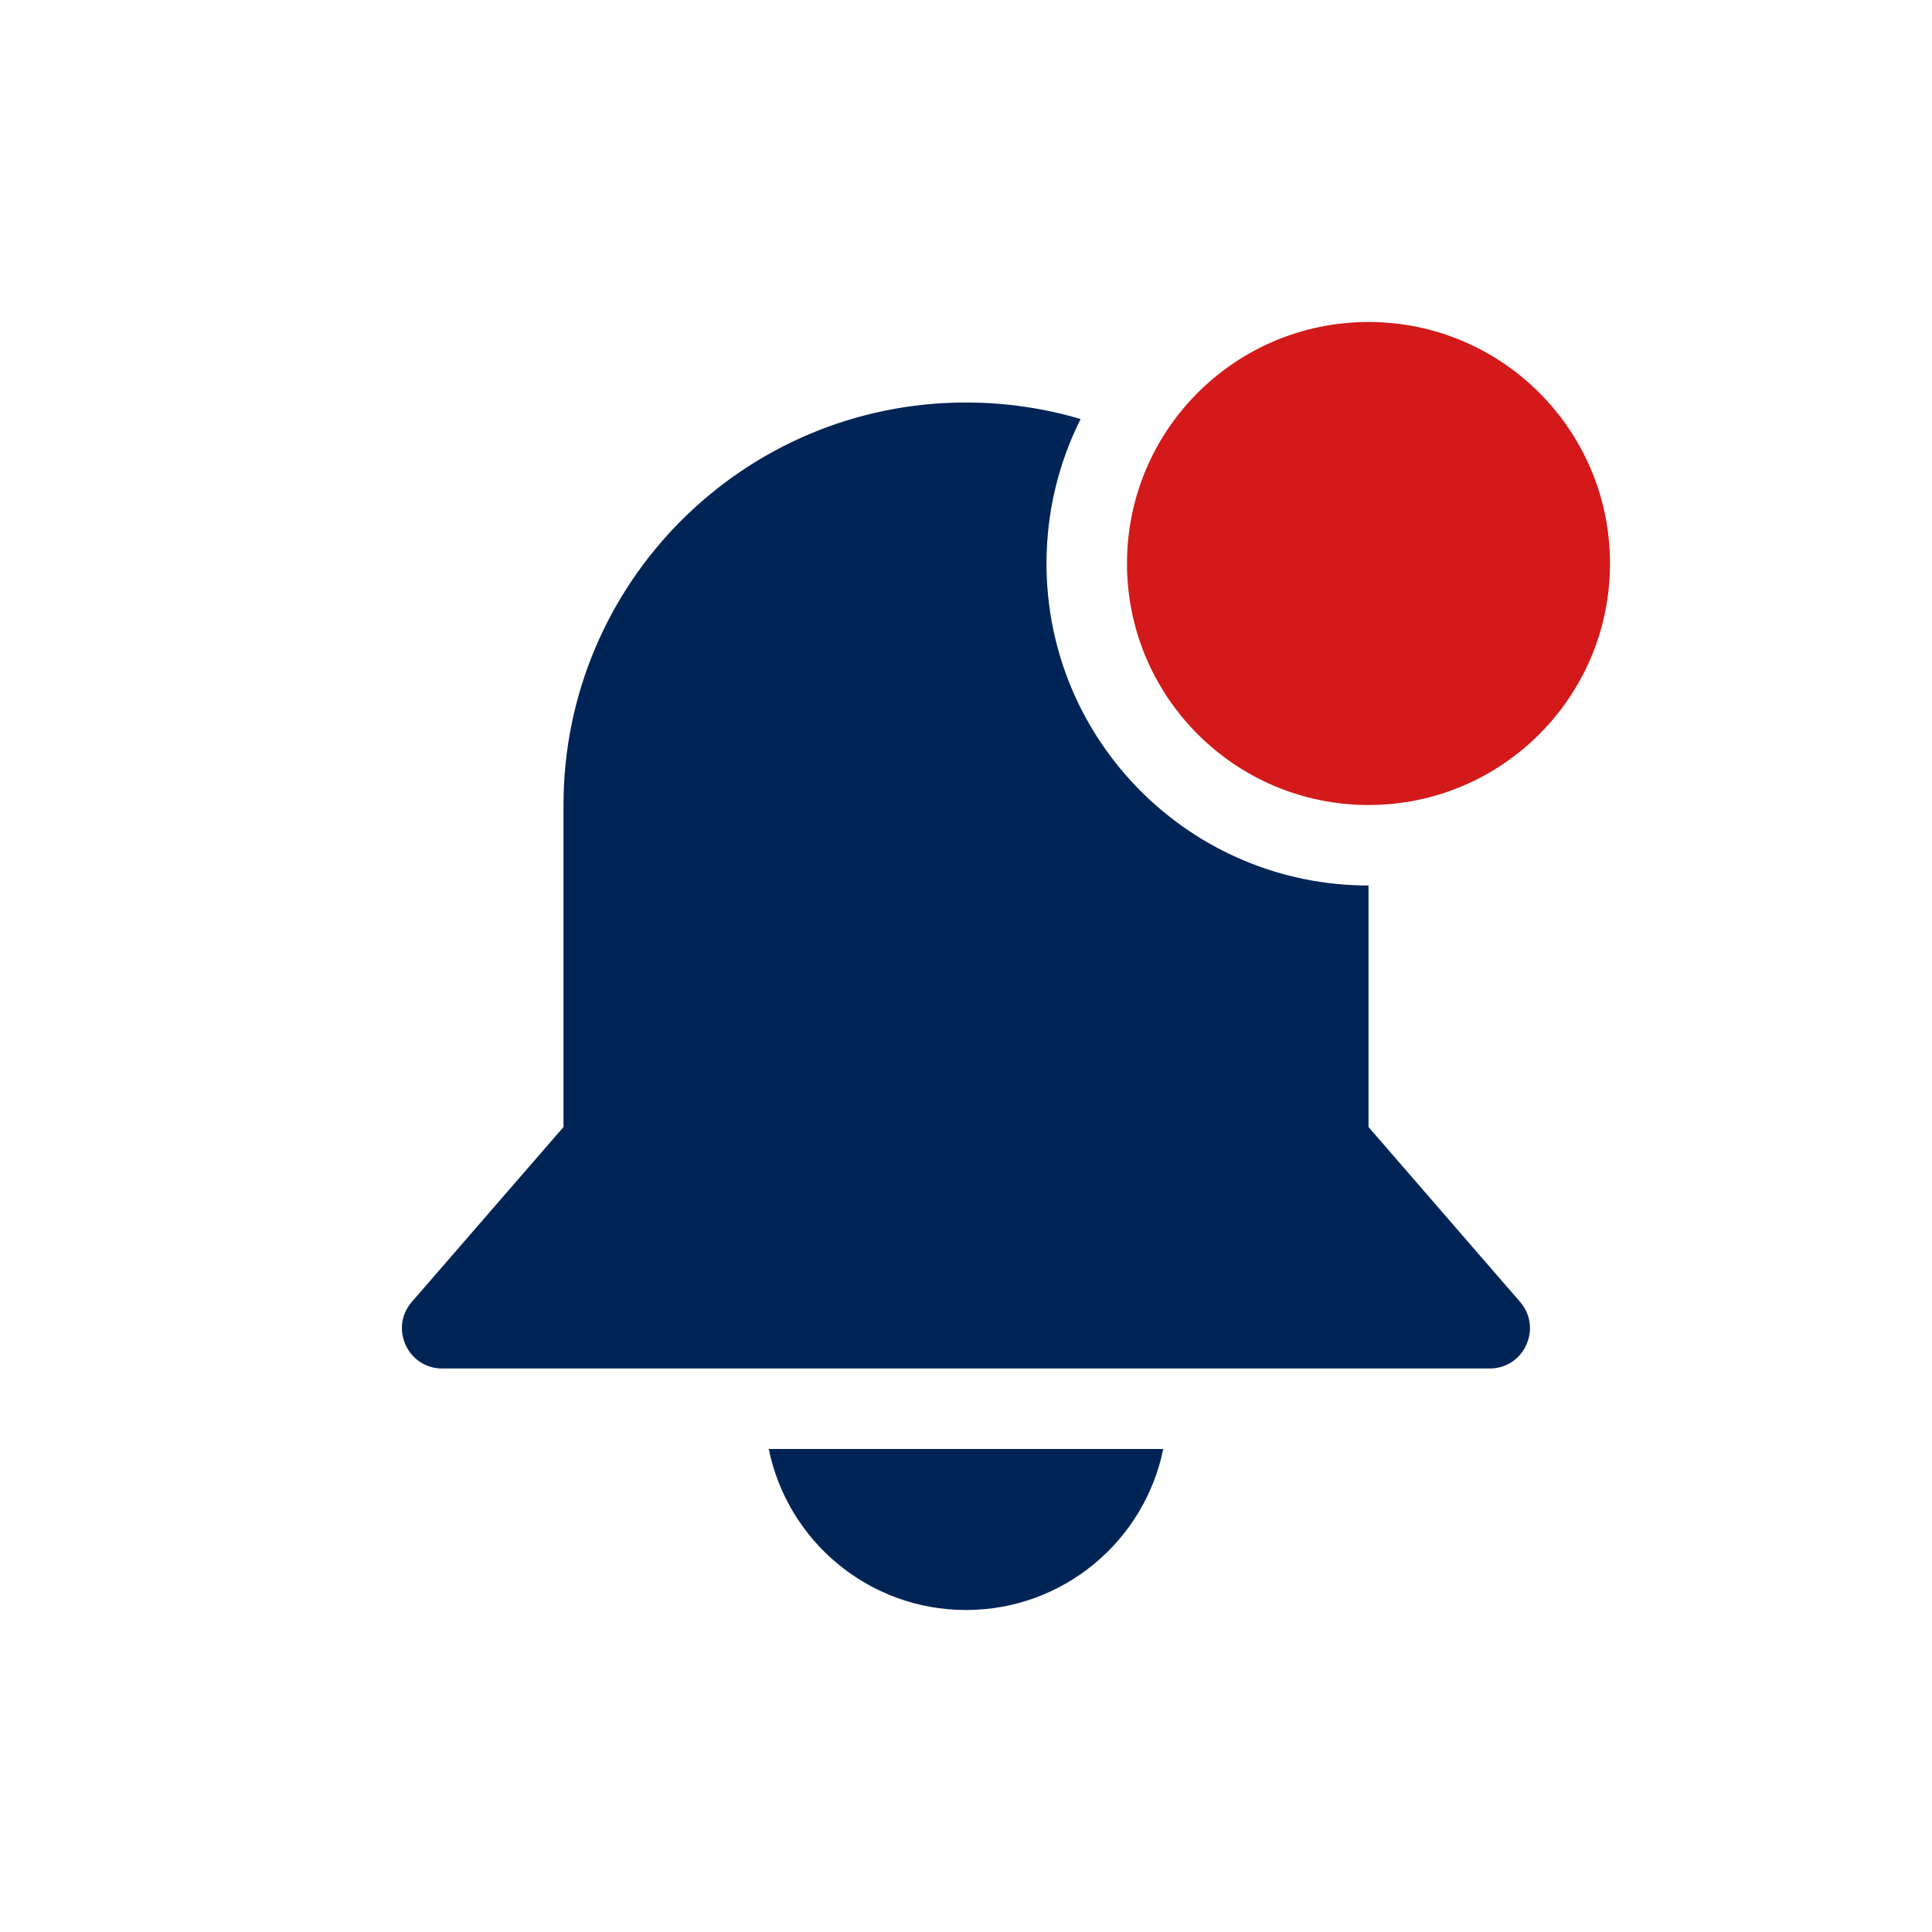 <svg width="60" height="60" viewBox="0 0 60 60" fill="none" xmlns="http://www.w3.org/2000/svg">
<path d="M36.125 45C35.546 47.853 33.024 50 30 50C26.976 50 24.454 47.853 23.875 45H36.125Z" fill="#002456"/>
<ellipse cx="42.5" cy="17.5" rx="7.5" ry="7.5" fill="#D31919"/>
<path fill-rule="evenodd" clip-rule="evenodd" d="M42.5 27.5C42.5 27.5 42.5 27.5 42.5 27.5C36.977 27.5 32.5 23.023 32.5 17.5C32.5 15.887 32.882 14.363 33.56 13.014C32.432 12.68 31.237 12.5 30 12.5C23.097 12.5 17.5 18.096 17.5 25V35L12.79 40.431C12.088 41.24 12.663 42.5 13.735 42.5H46.263C47.334 42.5 47.909 41.241 47.207 40.431L42.5 35V27.5Z" fill="#002456"/>
</svg>
